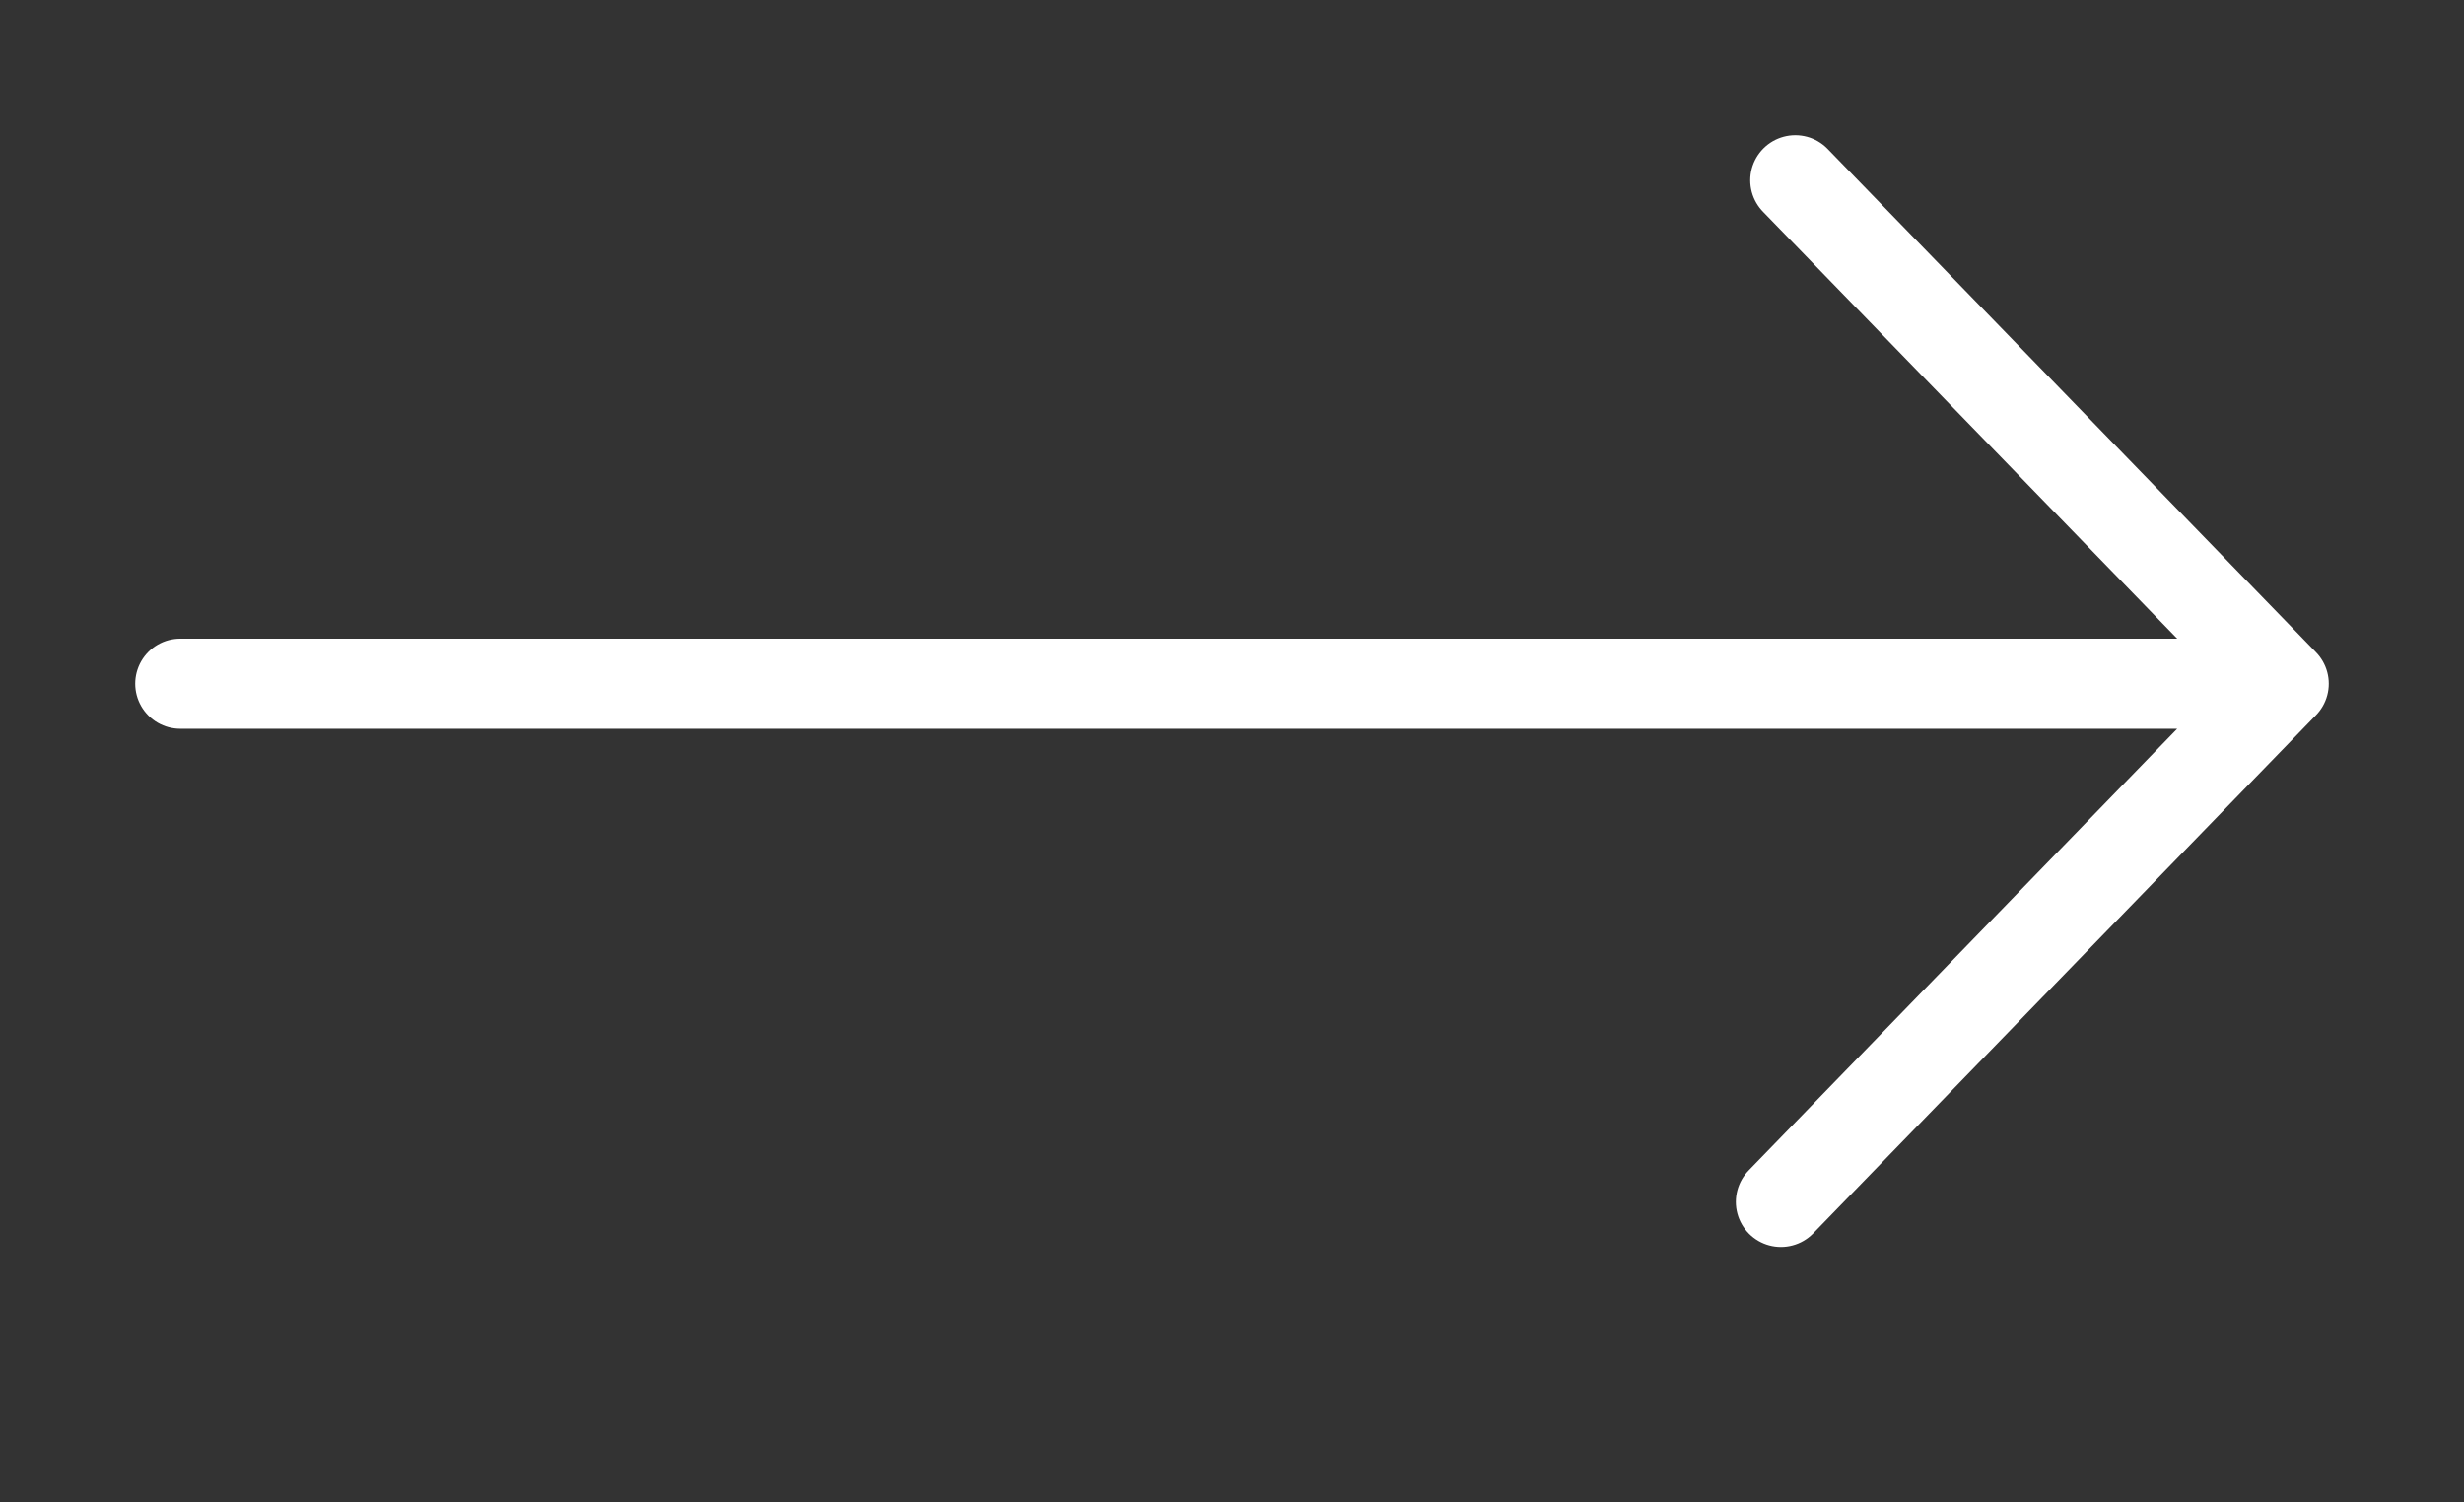 <?xml version="1.0" encoding="UTF-8"?> <svg xmlns="http://www.w3.org/2000/svg" width="41" height="25" viewBox="0 0 41 25" fill="none"><rect x="0" y="0" width="41" height="25" fill="#333333" stroke="none"/><path d="M3 11.377L38 11.377M38 11.377L29.634 20M38 11.377L29.873 3" stroke="white" stroke-width="1.5" stroke-linecap="round" stroke-linejoin="round"></path></svg> 